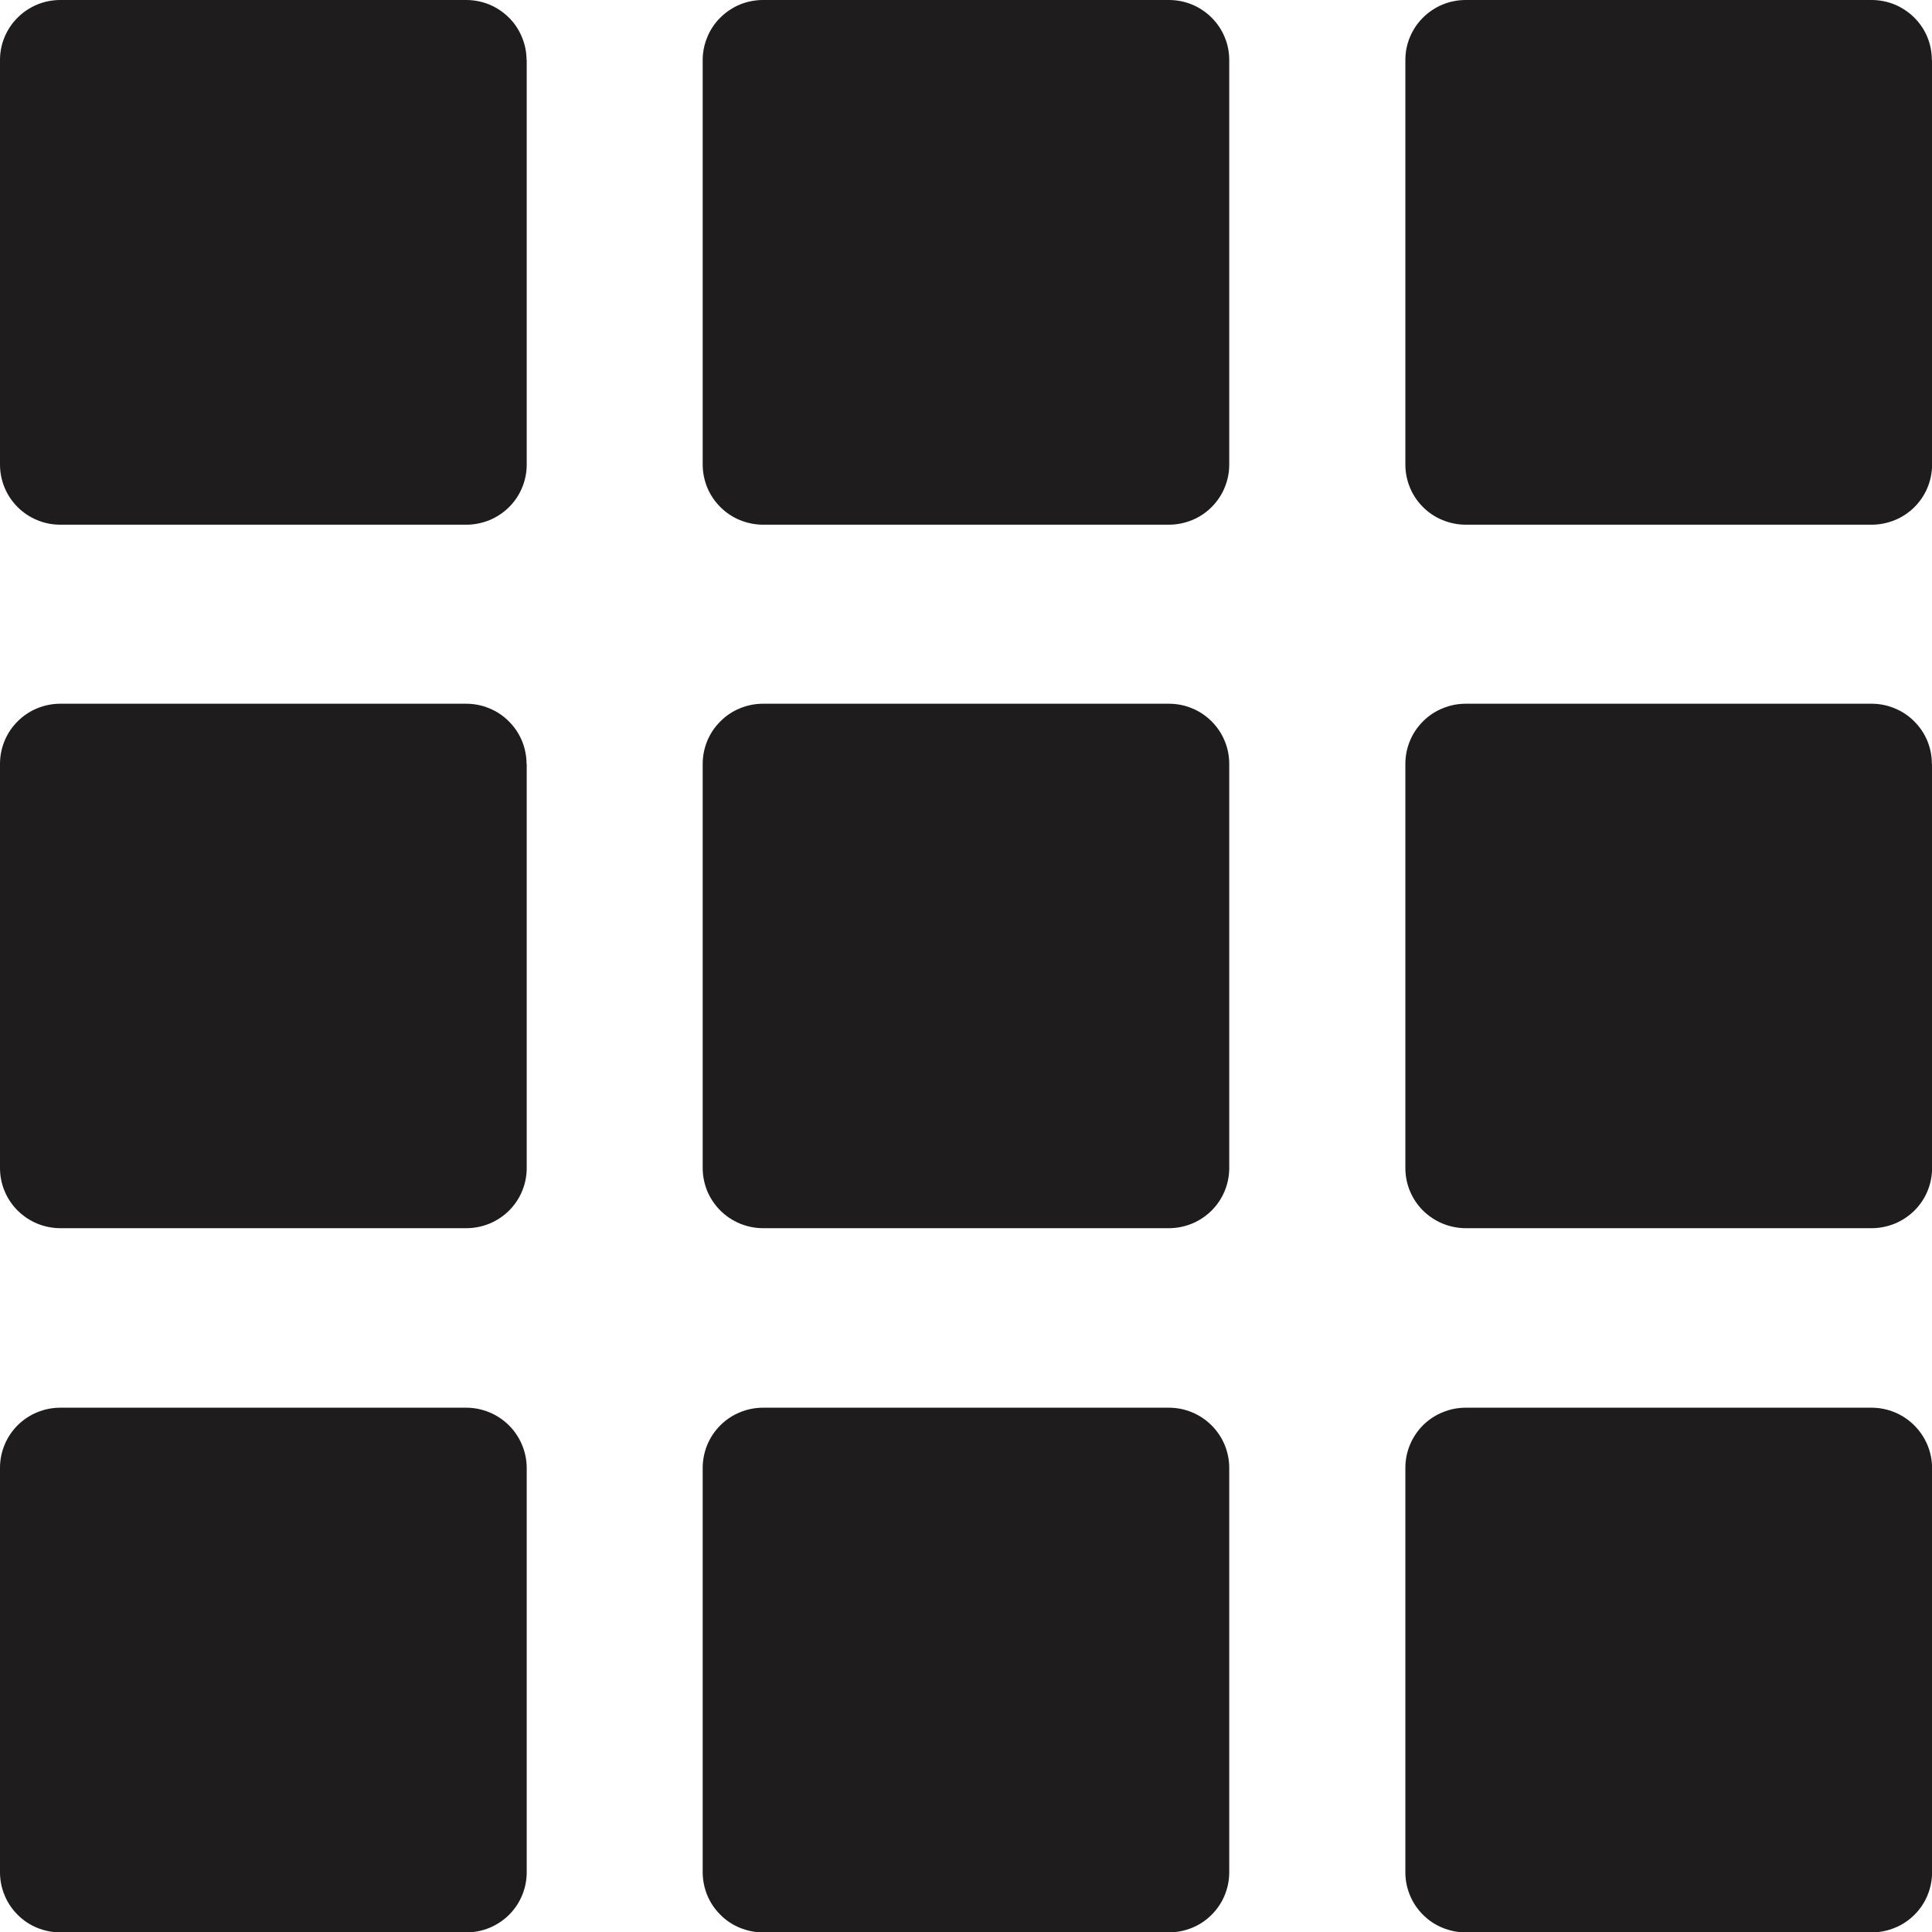 <svg width="24" height="24" viewBox="0 0 24 24" fill="none" xmlns="http://www.w3.org/2000/svg">
<g clip-path="url(#clip0_503_4771)">
<path d="M6.541 0.745C6.541 0.647 6.521 0.55 6.483 0.46C6.446 0.369 6.391 0.287 6.321 0.218C6.251 0.149 6.169 0.094 6.078 0.056C5.987 0.019 5.889 -0 5.791 3.13971e-05H0.749C0.651 -0 0.554 0.019 0.463 0.056C0.372 0.094 0.289 0.149 0.22 0.218C0.15 0.287 0.095 0.369 0.057 0.46C0.019 0.55 7.68412e-07 0.647 8.84465e-07 0.745V5.771C-0 5.869 0.019 5.966 0.057 6.057C0.094 6.148 0.15 6.23 0.219 6.299C0.289 6.369 0.371 6.424 0.462 6.461C0.553 6.499 0.651 6.518 0.749 6.518H5.795C5.893 6.518 5.99 6.498 6.081 6.461C6.172 6.423 6.255 6.368 6.324 6.299C6.394 6.23 6.449 6.147 6.486 6.057C6.524 5.966 6.543 5.869 6.543 5.771V0.745H6.541Z" fill="#1E1C1C"/>
<path d="M15.27 0.745C15.27 0.647 15.251 0.55 15.213 0.46C15.175 0.369 15.12 0.287 15.05 0.218C14.981 0.149 14.898 0.094 14.807 0.056C14.716 0.019 14.619 -0 14.521 8.79502e-07H9.479C9.381 -0 9.283 0.019 9.192 0.056C9.101 0.094 9.019 0.149 8.949 0.218C8.879 0.287 8.824 0.369 8.787 0.46C8.749 0.55 8.729 0.647 8.729 0.745V5.771C8.729 5.869 8.749 5.966 8.786 6.057C8.824 6.148 8.879 6.23 8.949 6.299C9.018 6.369 9.101 6.424 9.192 6.461C9.283 6.498 9.38 6.518 9.479 6.518H14.521C14.619 6.518 14.717 6.498 14.808 6.461C14.899 6.424 14.981 6.369 15.051 6.299C15.12 6.23 15.176 6.148 15.213 6.057C15.251 5.966 15.27 5.869 15.27 5.771V0.745Z" fill="#1E1C1C"/>
<path d="M23.998 0.745C23.998 0.647 23.979 0.55 23.942 0.46C23.904 0.369 23.849 0.287 23.779 0.218C23.709 0.149 23.627 0.094 23.536 0.056C23.445 0.019 23.348 -0 23.249 8.79502e-07H18.207C18.109 -0 18.012 0.019 17.921 0.056C17.83 0.094 17.747 0.149 17.678 0.218C17.608 0.287 17.553 0.369 17.515 0.46C17.477 0.55 17.458 0.647 17.458 0.745V5.771C17.458 5.869 17.477 5.966 17.515 6.057C17.552 6.148 17.608 6.23 17.677 6.299C17.747 6.369 17.829 6.424 17.921 6.461C18.012 6.498 18.109 6.518 18.207 6.518H23.251C23.35 6.518 23.447 6.498 23.538 6.461C23.629 6.424 23.712 6.369 23.782 6.299C23.851 6.23 23.907 6.148 23.944 6.057C23.982 5.966 24.001 5.869 24.001 5.771V0.745H23.998Z" fill="#1E1C1C"/>
<path d="M6.541 9.489C6.541 9.391 6.521 9.294 6.484 9.203C6.446 9.112 6.391 9.03 6.321 8.961C6.252 8.891 6.169 8.836 6.078 8.799C5.987 8.761 5.89 8.742 5.791 8.742H0.749C0.651 8.742 0.553 8.761 0.462 8.799C0.371 8.836 0.289 8.891 0.219 8.961C0.15 9.03 0.094 9.112 0.057 9.203C0.019 9.294 -0 9.391 8.84465e-07 9.489V14.51C-0 14.608 0.019 14.705 0.057 14.796C0.094 14.886 0.15 14.969 0.219 15.038C0.289 15.107 0.371 15.162 0.462 15.2C0.553 15.237 0.651 15.257 0.749 15.257H5.795C5.893 15.257 5.99 15.237 6.081 15.2C6.172 15.162 6.255 15.107 6.324 15.038C6.394 14.968 6.449 14.886 6.486 14.796C6.524 14.705 6.543 14.608 6.543 14.51V9.488L6.541 9.489Z" fill="#1E1C1C"/>
<path d="M15.27 9.489C15.27 9.391 15.251 9.294 15.213 9.203C15.176 9.112 15.12 9.03 15.051 8.961C14.981 8.891 14.899 8.836 14.808 8.799C14.717 8.761 14.619 8.742 14.521 8.742H9.479C9.38 8.742 9.283 8.761 9.192 8.799C9.101 8.836 9.018 8.891 8.949 8.961C8.879 9.03 8.824 9.112 8.786 9.203C8.749 9.294 8.729 9.391 8.729 9.489V14.51C8.729 14.608 8.749 14.705 8.786 14.796C8.824 14.886 8.879 14.969 8.949 15.038C9.018 15.107 9.101 15.162 9.192 15.2C9.283 15.237 9.38 15.257 9.479 15.257H14.521C14.619 15.257 14.717 15.237 14.808 15.2C14.899 15.162 14.981 15.107 15.051 15.038C15.12 14.969 15.176 14.886 15.213 14.796C15.251 14.705 15.27 14.608 15.27 14.51V9.489Z" fill="#1E1C1C"/>
<path d="M23.998 9.489C23.999 9.391 23.979 9.294 23.942 9.203C23.904 9.112 23.849 9.03 23.779 8.961C23.71 8.891 23.627 8.836 23.536 8.799C23.445 8.761 23.348 8.742 23.249 8.742H18.207C18.109 8.742 18.012 8.761 17.921 8.799C17.829 8.836 17.747 8.891 17.677 8.961C17.608 9.03 17.552 9.112 17.515 9.203C17.477 9.294 17.458 9.391 17.458 9.489V14.51C17.458 14.608 17.477 14.705 17.515 14.796C17.552 14.886 17.608 14.969 17.677 15.038C17.747 15.107 17.829 15.162 17.921 15.2C18.012 15.237 18.109 15.257 18.207 15.257H23.251C23.35 15.257 23.447 15.237 23.538 15.2C23.629 15.162 23.712 15.107 23.782 15.038C23.851 14.969 23.907 14.886 23.944 14.796C23.982 14.705 24.001 14.608 24.001 14.51V9.488L23.998 9.489Z" fill="#1E1C1C"/>
<path d="M5.791 17.487H0.749C0.651 17.487 0.553 17.506 0.462 17.544C0.371 17.581 0.289 17.636 0.219 17.705C0.15 17.775 0.094 17.857 0.057 17.948C0.019 18.038 -0 18.136 8.84465e-07 18.234V23.258C-0 23.356 0.019 23.453 0.057 23.544C0.094 23.635 0.15 23.717 0.219 23.786C0.289 23.856 0.371 23.911 0.462 23.948C0.553 23.985 0.651 24.005 0.749 24.005H5.795C5.893 24.005 5.99 23.985 6.081 23.948C6.172 23.91 6.255 23.855 6.324 23.786C6.394 23.716 6.449 23.634 6.486 23.544C6.524 23.453 6.543 23.356 6.543 23.258V18.234C6.542 18.035 6.462 17.846 6.322 17.706C6.181 17.566 5.99 17.487 5.791 17.487Z" fill="#1E1C1C"/>
<path d="M14.521 17.487H9.479C9.38 17.487 9.283 17.506 9.192 17.544C9.101 17.581 9.018 17.636 8.949 17.705C8.879 17.775 8.824 17.857 8.786 17.948C8.749 18.038 8.729 18.136 8.729 18.234V23.258C8.729 23.356 8.749 23.453 8.786 23.544C8.824 23.635 8.879 23.717 8.949 23.786C9.018 23.856 9.101 23.911 9.192 23.948C9.283 23.985 9.38 24.005 9.479 24.005H14.521C14.619 24.005 14.717 23.985 14.808 23.948C14.899 23.911 14.981 23.856 15.051 23.786C15.12 23.717 15.176 23.635 15.213 23.544C15.251 23.453 15.27 23.356 15.27 23.258V18.234C15.27 18.036 15.191 17.846 15.05 17.706C14.91 17.566 14.719 17.487 14.521 17.487Z" fill="#1E1C1C"/>
<path d="M23.249 17.487H18.207C18.109 17.487 18.012 17.506 17.921 17.544C17.829 17.581 17.747 17.636 17.677 17.705C17.608 17.775 17.552 17.857 17.515 17.948C17.477 18.038 17.458 18.136 17.458 18.234V23.258C17.458 23.356 17.477 23.453 17.515 23.544C17.552 23.635 17.608 23.717 17.677 23.786C17.747 23.856 17.829 23.911 17.921 23.948C18.012 23.985 18.109 24.005 18.207 24.005H23.251C23.35 24.005 23.447 23.985 23.538 23.948C23.629 23.911 23.712 23.856 23.782 23.786C23.851 23.717 23.907 23.635 23.944 23.544C23.982 23.453 24.001 23.356 24.001 23.258V18.234C24 18.035 23.92 17.846 23.779 17.706C23.639 17.566 23.448 17.487 23.249 17.487Z" fill="#1E1C1C"/>
</g>
<defs>
<clipPath id="clip0_503_4771">
<rect width="24" height="24" fill="white"/>
</clipPath>
</defs>
</svg>
